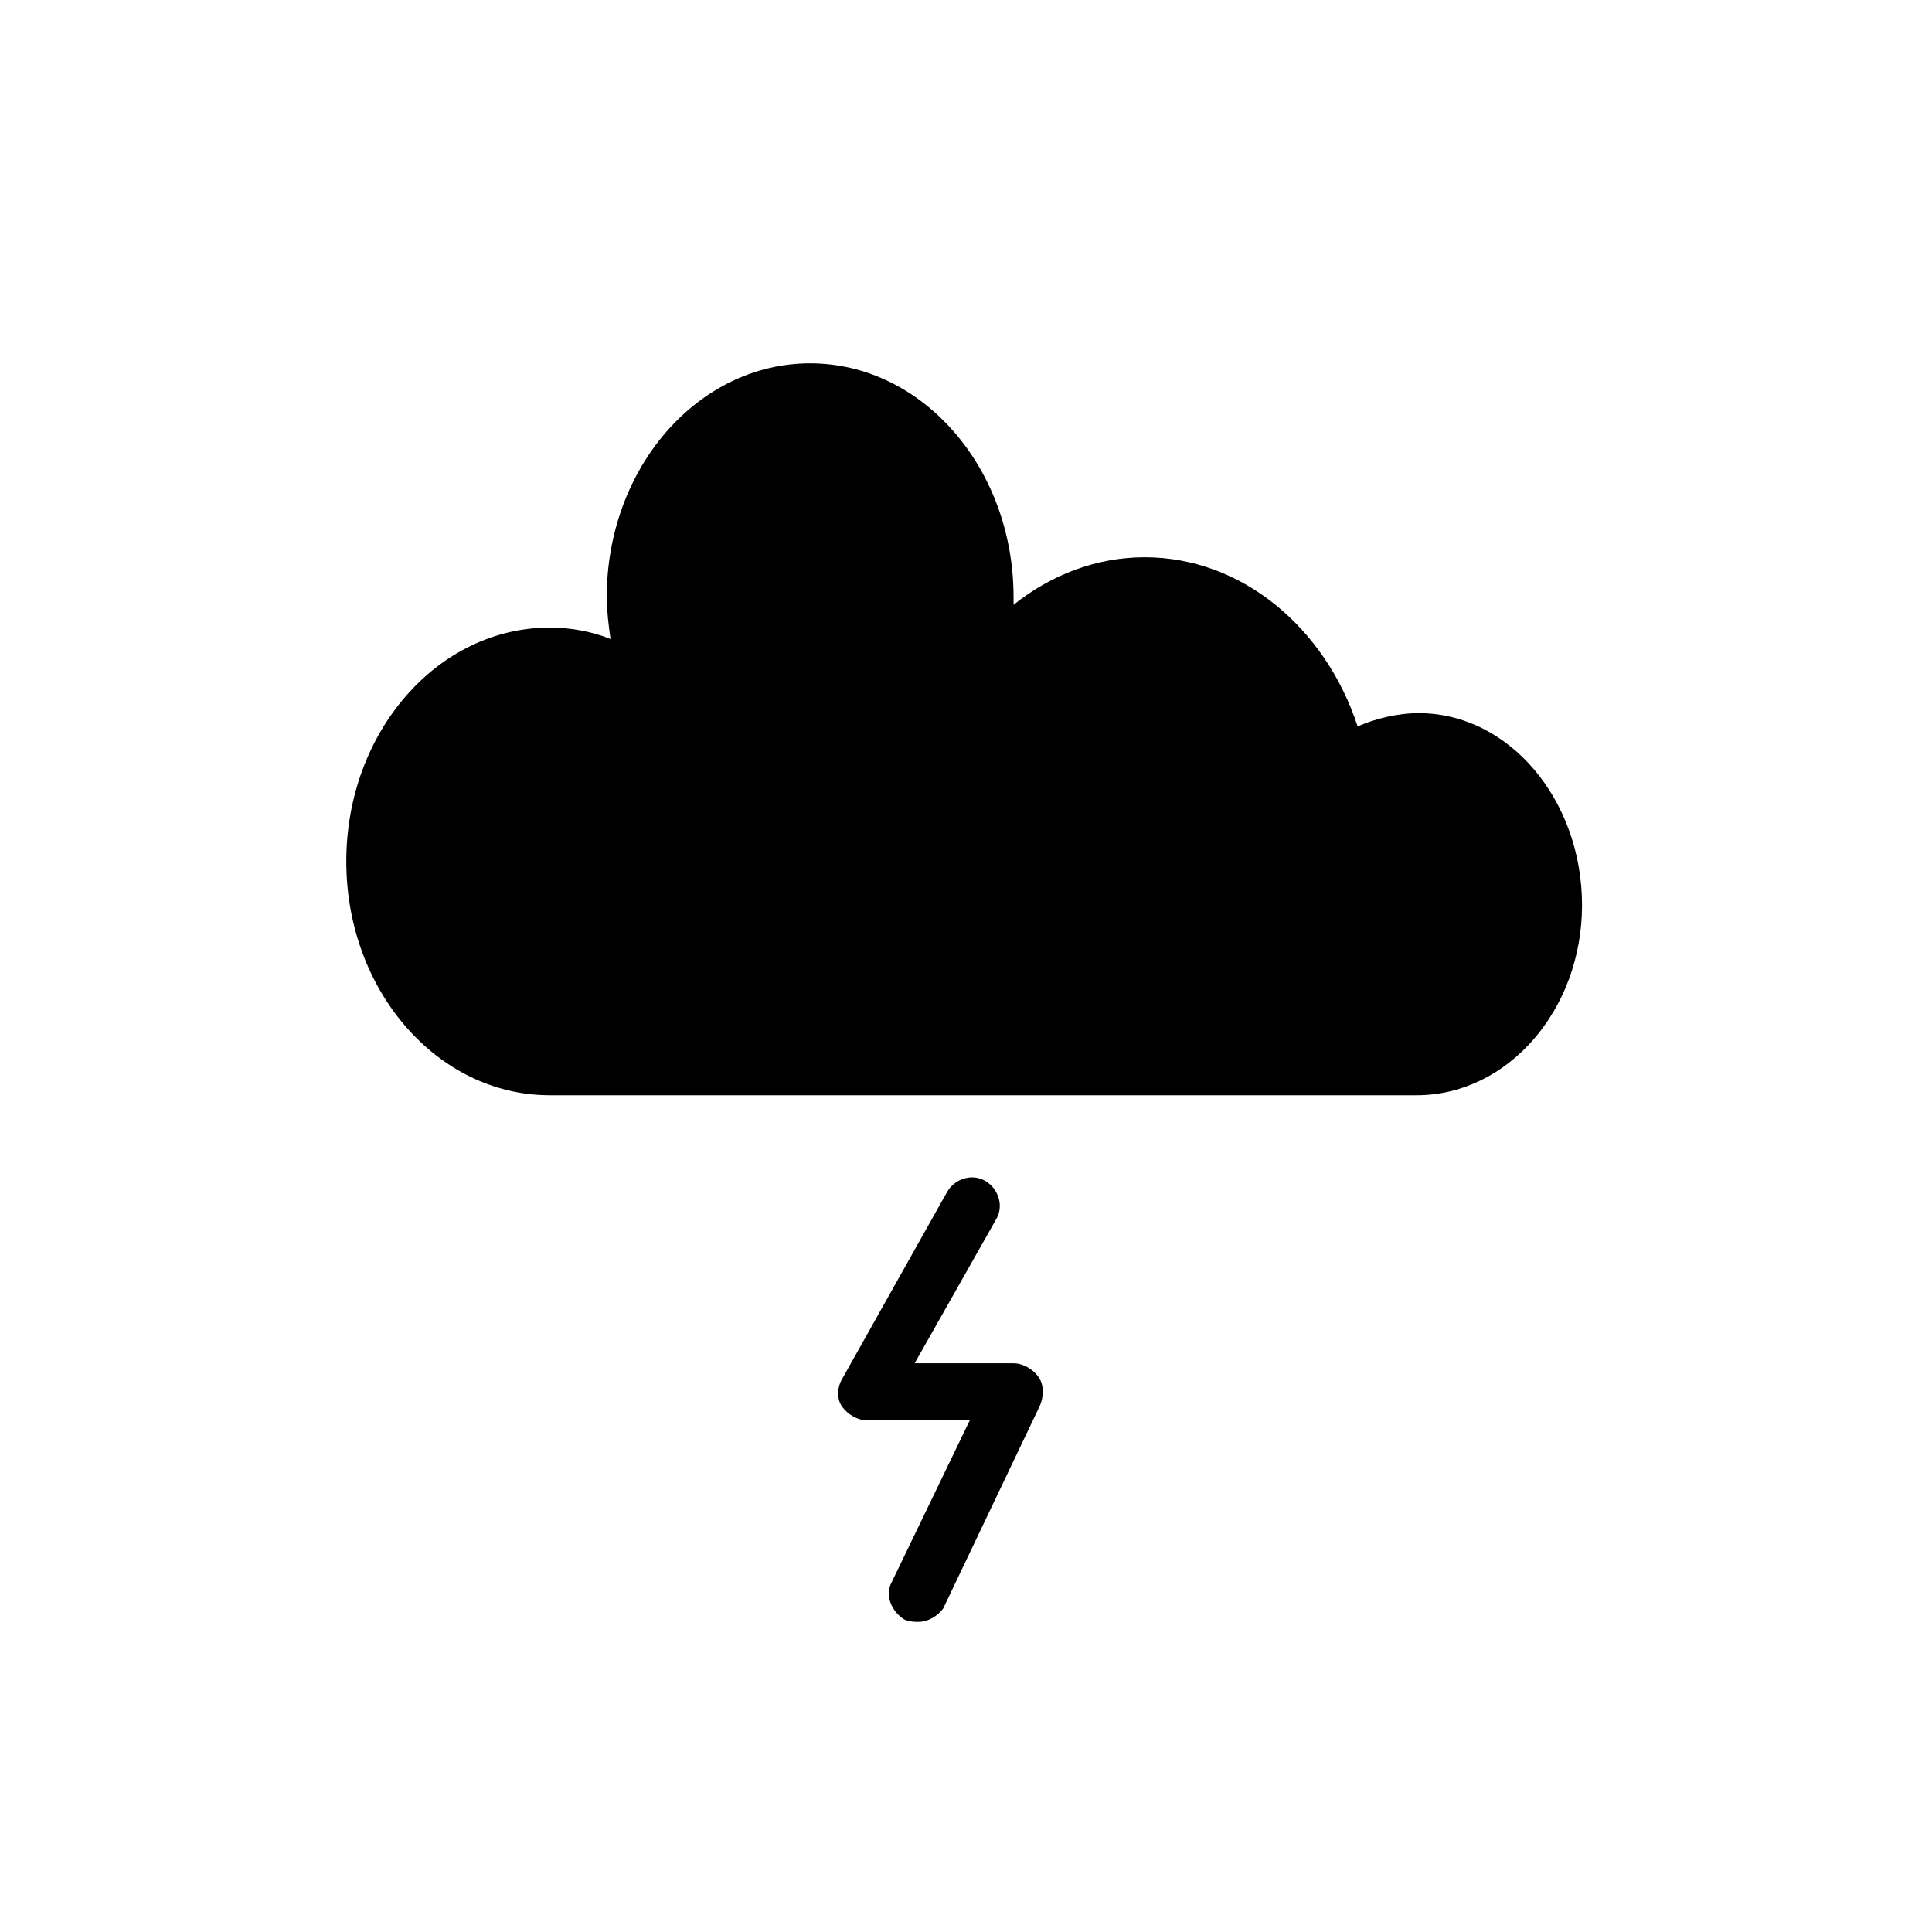 <?xml version="1.0" encoding="UTF-8"?>
<!-- The Best Svg Icon site in the world: iconSvg.co, Visit us! https://iconsvg.co -->
<svg fill="#000000" width="800px" height="800px" version="1.1" viewBox="144 144 512 512" xmlns="http://www.w3.org/2000/svg">
 <g>
  <path d="m519.91 332.99c-5.543 0-11.586 1.512-16.121 3.527-8.566-26.199-30.73-44.84-56.426-44.84-12.594 0-24.688 4.535-34.762 12.594v-2.016c0-34.258-24.184-61.969-53.906-61.969-29.727 0-53.906 27.711-53.906 61.969 0 3.527 0.504 7.559 1.008 11.082-5.039-2.016-10.578-3.023-16.121-3.023-29.727 0-53.906 27.711-53.906 61.969 0 34.258 24.184 61.969 53.906 61.969h1.512 228.23c24.184 0 43.832-22.672 43.832-50.383-0.008-27.703-19.152-50.879-43.336-50.879z"/>
  <path d="m387.4 573.81c-1.008 0-2.016 0-3.527-0.504-3.527-2.016-5.543-6.551-3.527-10.078l20.656-42.824h-27.207c-2.519 0-5.039-1.512-6.551-3.527-1.512-2.016-1.512-5.039 0-7.559l27.711-49.375c2.016-3.527 6.551-5.039 10.078-3.023s5.039 6.551 3.023 10.078l-21.664 38.289h26.199c2.519 0 5.039 1.512 6.551 3.527s1.512 5.039 0.504 7.559l-25.695 53.906c-1.512 2.019-4.031 3.531-6.551 3.531z"/>
 </g>
</svg>